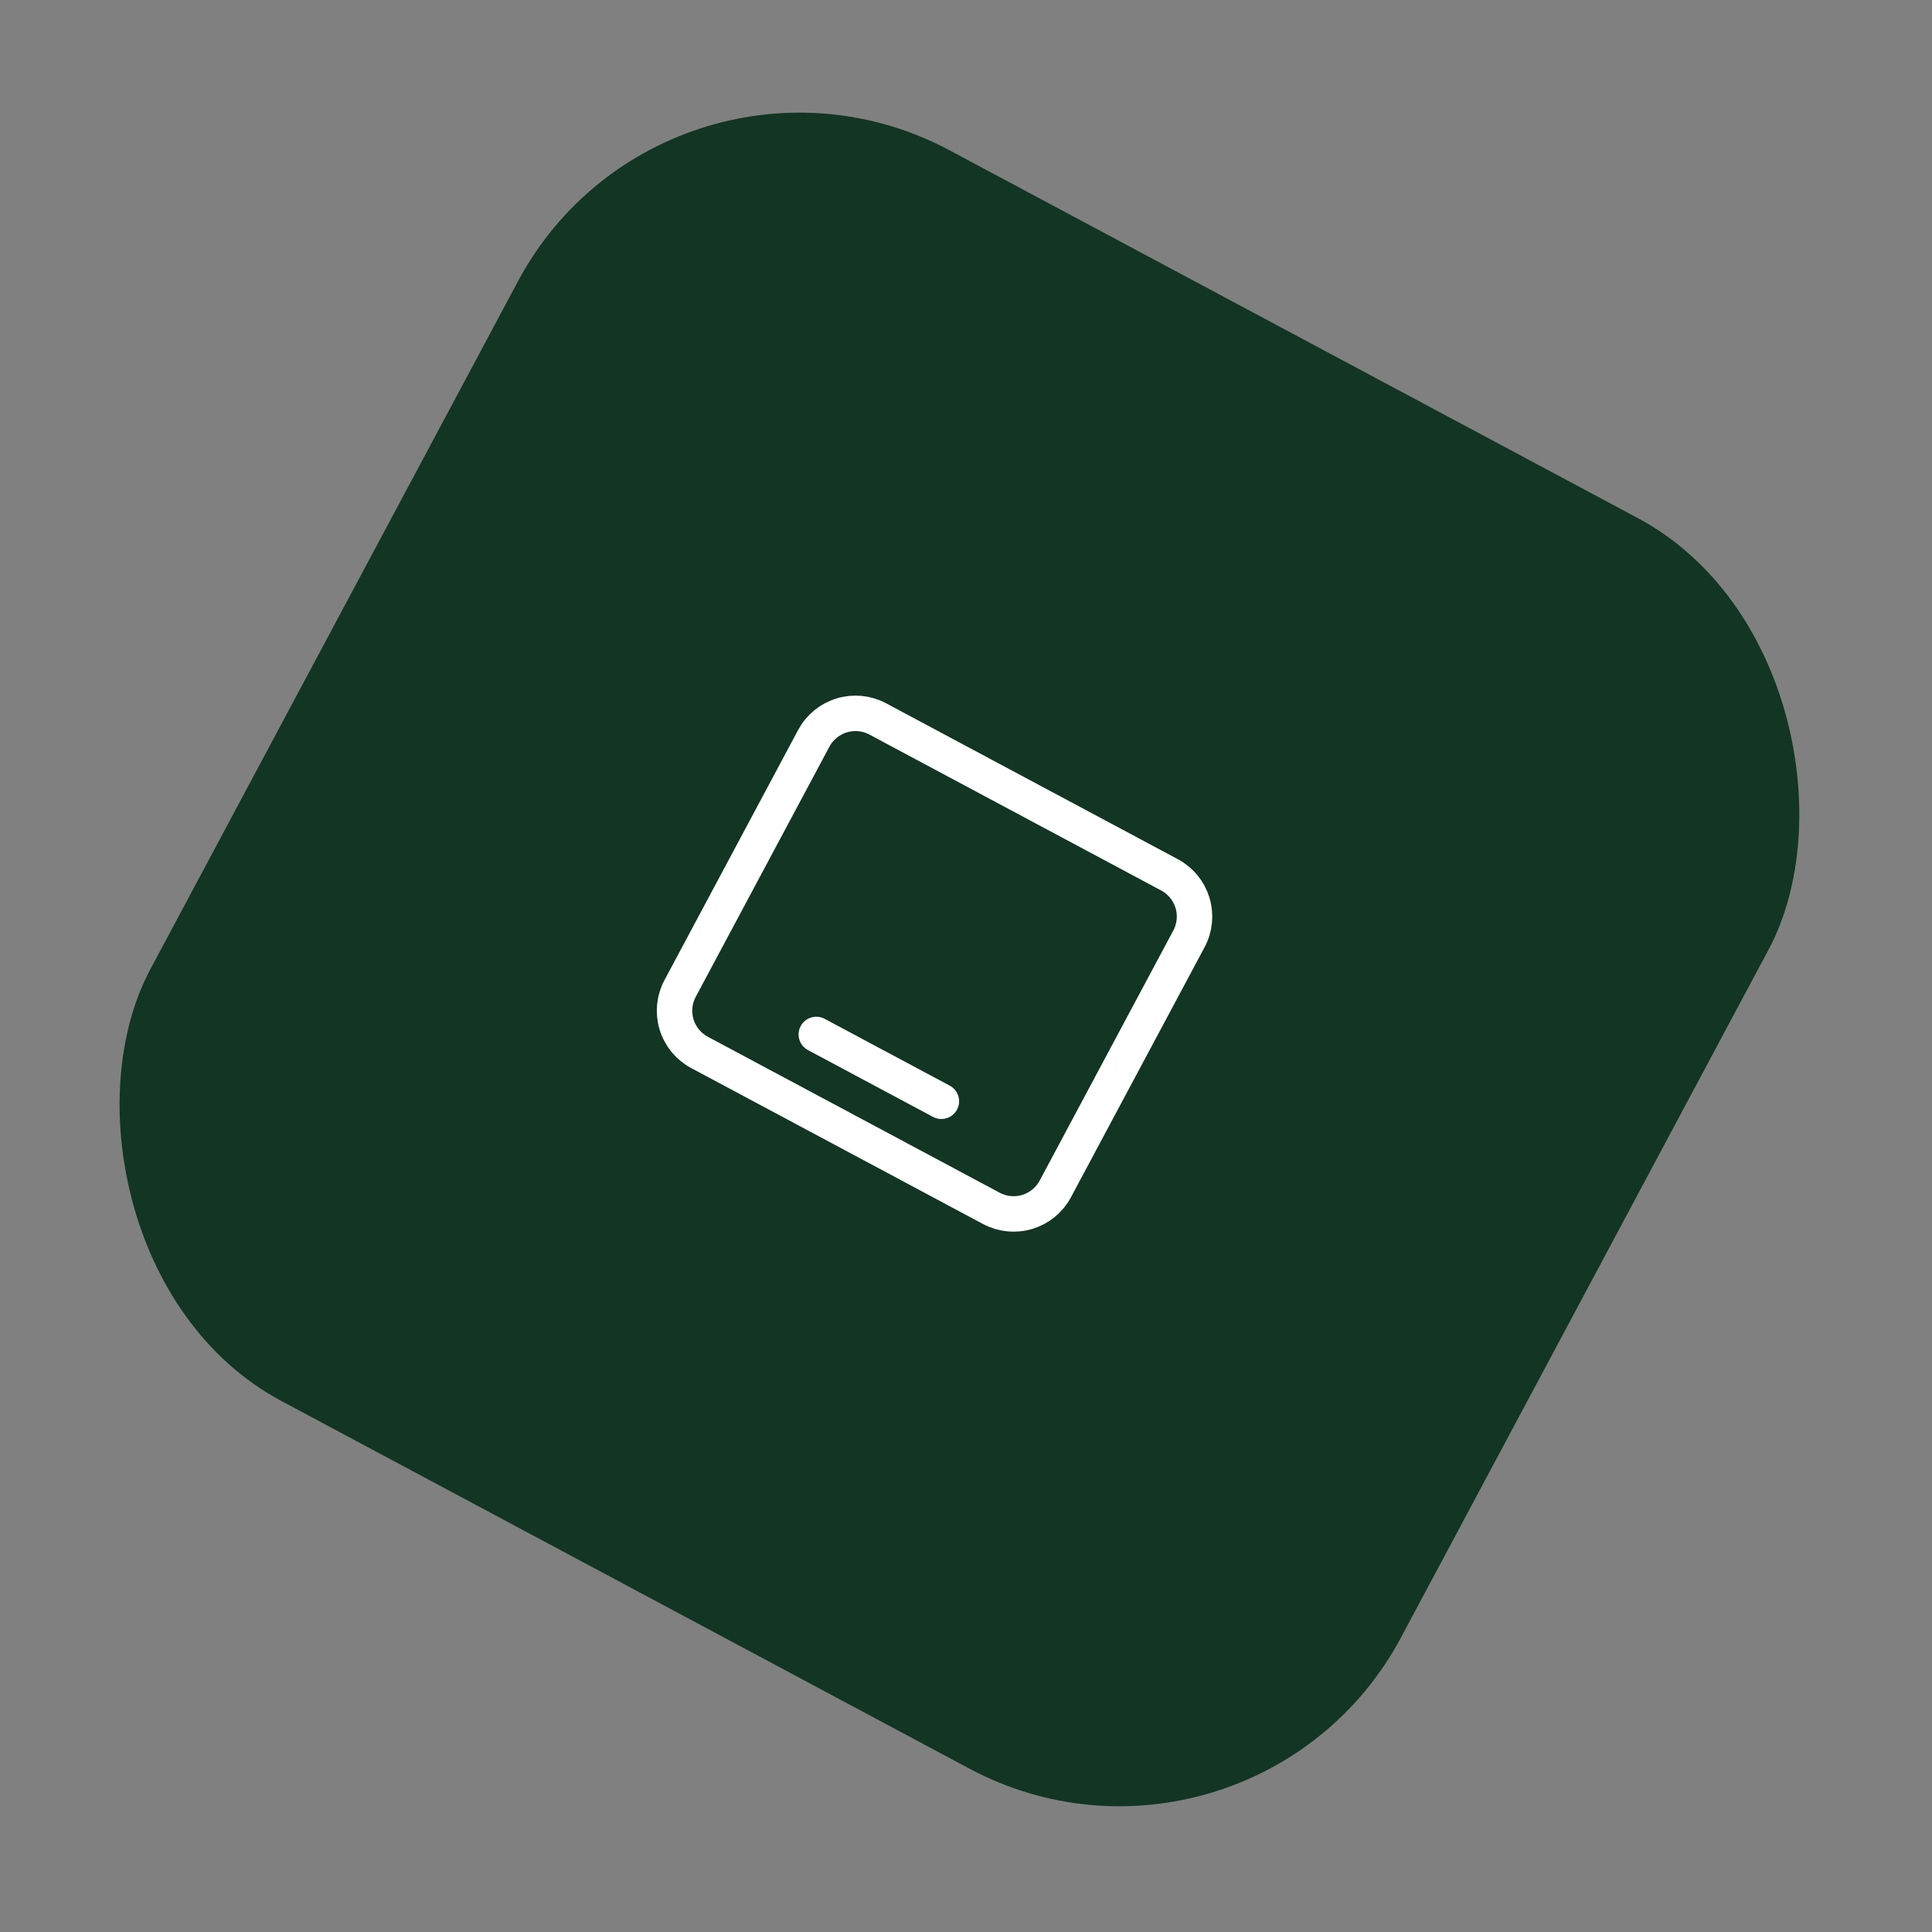 <svg width="109" height="109" viewBox="0 0 109 109" fill="none" xmlns="http://www.w3.org/2000/svg">
          <rect x="0" y="0" width="109" height="109" fill="#808080" stroke="none"/>
          <rect x="37.703" width="80" height="80" rx="18" transform="rotate(28.118 37.703 0)" fill="#123524"/>
          <g clip-path="url(#clip0_199_538)">
          <path d="M45.911 41.656C46.245 41.032 46.812 40.566 47.489 40.361C48.166 40.155 48.896 40.227 49.52 40.56L65.984 49.358C66.607 49.691 67.073 50.259 67.278 50.935C67.484 51.612 67.412 52.343 67.079 52.967L59.538 67.078C59.205 67.702 58.637 68.168 57.961 68.373C57.284 68.579 56.553 68.507 55.929 68.173L39.466 59.376C38.842 59.043 38.376 58.475 38.171 57.798C37.965 57.122 38.037 56.391 38.371 55.767L45.911 41.656Z" stroke="white" stroke-width="2" stroke-linecap="round" stroke-linejoin="round"/>
          <path d="M46.055 58.362L53.111 62.132" stroke="white" stroke-width="2" stroke-linecap="round" stroke-linejoin="round"/>
          </g>
          <defs>
          <clipPath id="clip0_199_538">
          <rect width="32" height="32" fill="white" transform="translate(46.154 32.715) rotate(28.118)"/>
          </clipPath>
          </defs>
        </svg>